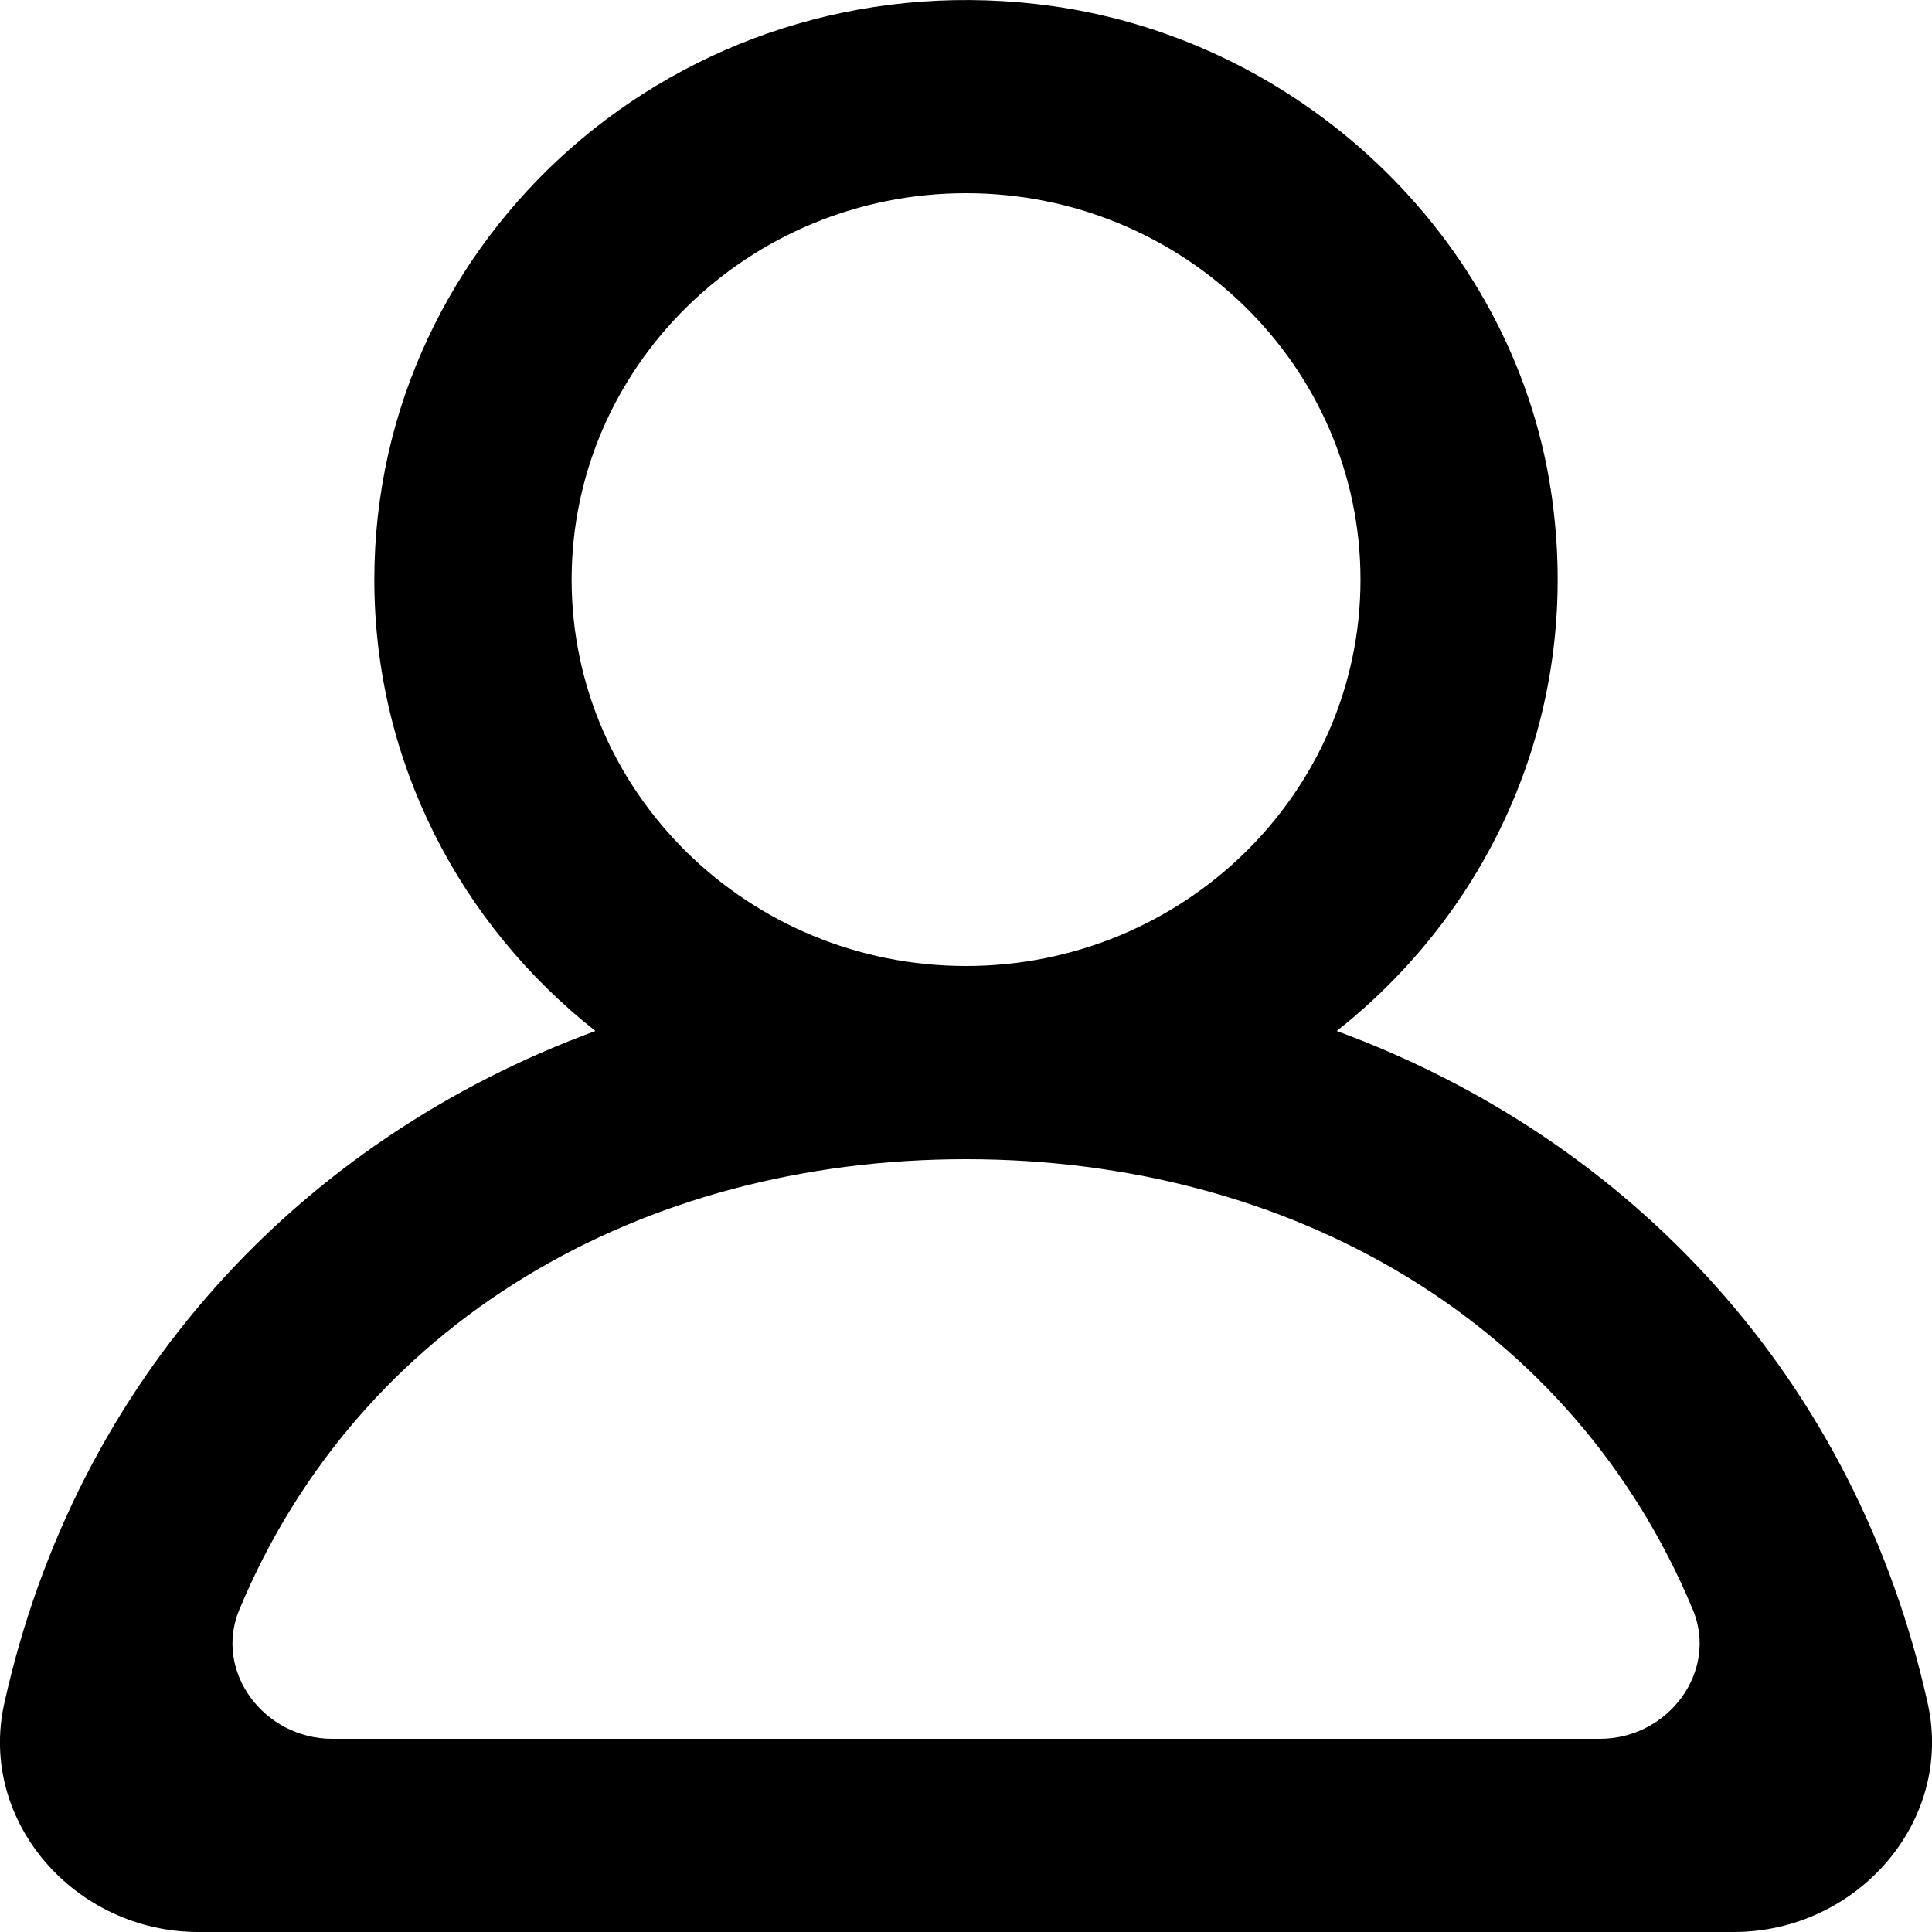 <?xml version="1.0" encoding="UTF-8"?>
<svg width="16px" height="16px" viewBox="0 0 16 16" version="1.1" xmlns="http://www.w3.org/2000/svg" xmlns:xlink="http://www.w3.org/1999/xlink">
    <!-- Generator: Sketch 62 (91390) - https://sketch.com -->
    <title>Icons/Account</title>
    <desc>Created with Sketch.</desc>
    <g id="Icons/Account" stroke="none" stroke-width="1" fill="none" fill-rule="evenodd">
        <path d="M13.251,14.4 L2.751,14.4 C2.186,14.4 1.768,13.842 1.982,13.33 C2.971,10.958 5.294,9.6 8,9.6 C10.707,9.6 13.031,10.958 14.019,13.33 C14.233,13.842 13.815,14.4 13.251,14.4 M4.734,4.8 C4.734,3.035 6.199,1.6 8,1.6 C9.802,1.6 11.267,3.035 11.267,4.8 C11.267,6.565 9.802,8 8,8 C6.199,8 4.734,6.565 4.734,4.8 M15.965,14.109 C15.371,11.422 13.514,9.438 11.07,8.538 C12.365,7.517 13.12,5.865 12.843,4.056 C12.521,1.958 10.739,0.278 8.588,0.034 C5.619,-0.305 3.1,1.959 3.1,4.8 C3.1,6.312 3.815,7.659 4.931,8.538 C2.486,9.438 0.63,11.422 0.035,14.109 C-0.181,15.086 0.623,16 1.643,16 L14.357,16 C15.378,16 16.181,15.086 15.965,14.109" id="profile_round-[#1342]" fill="#000000"></path>
    </g>
</svg>